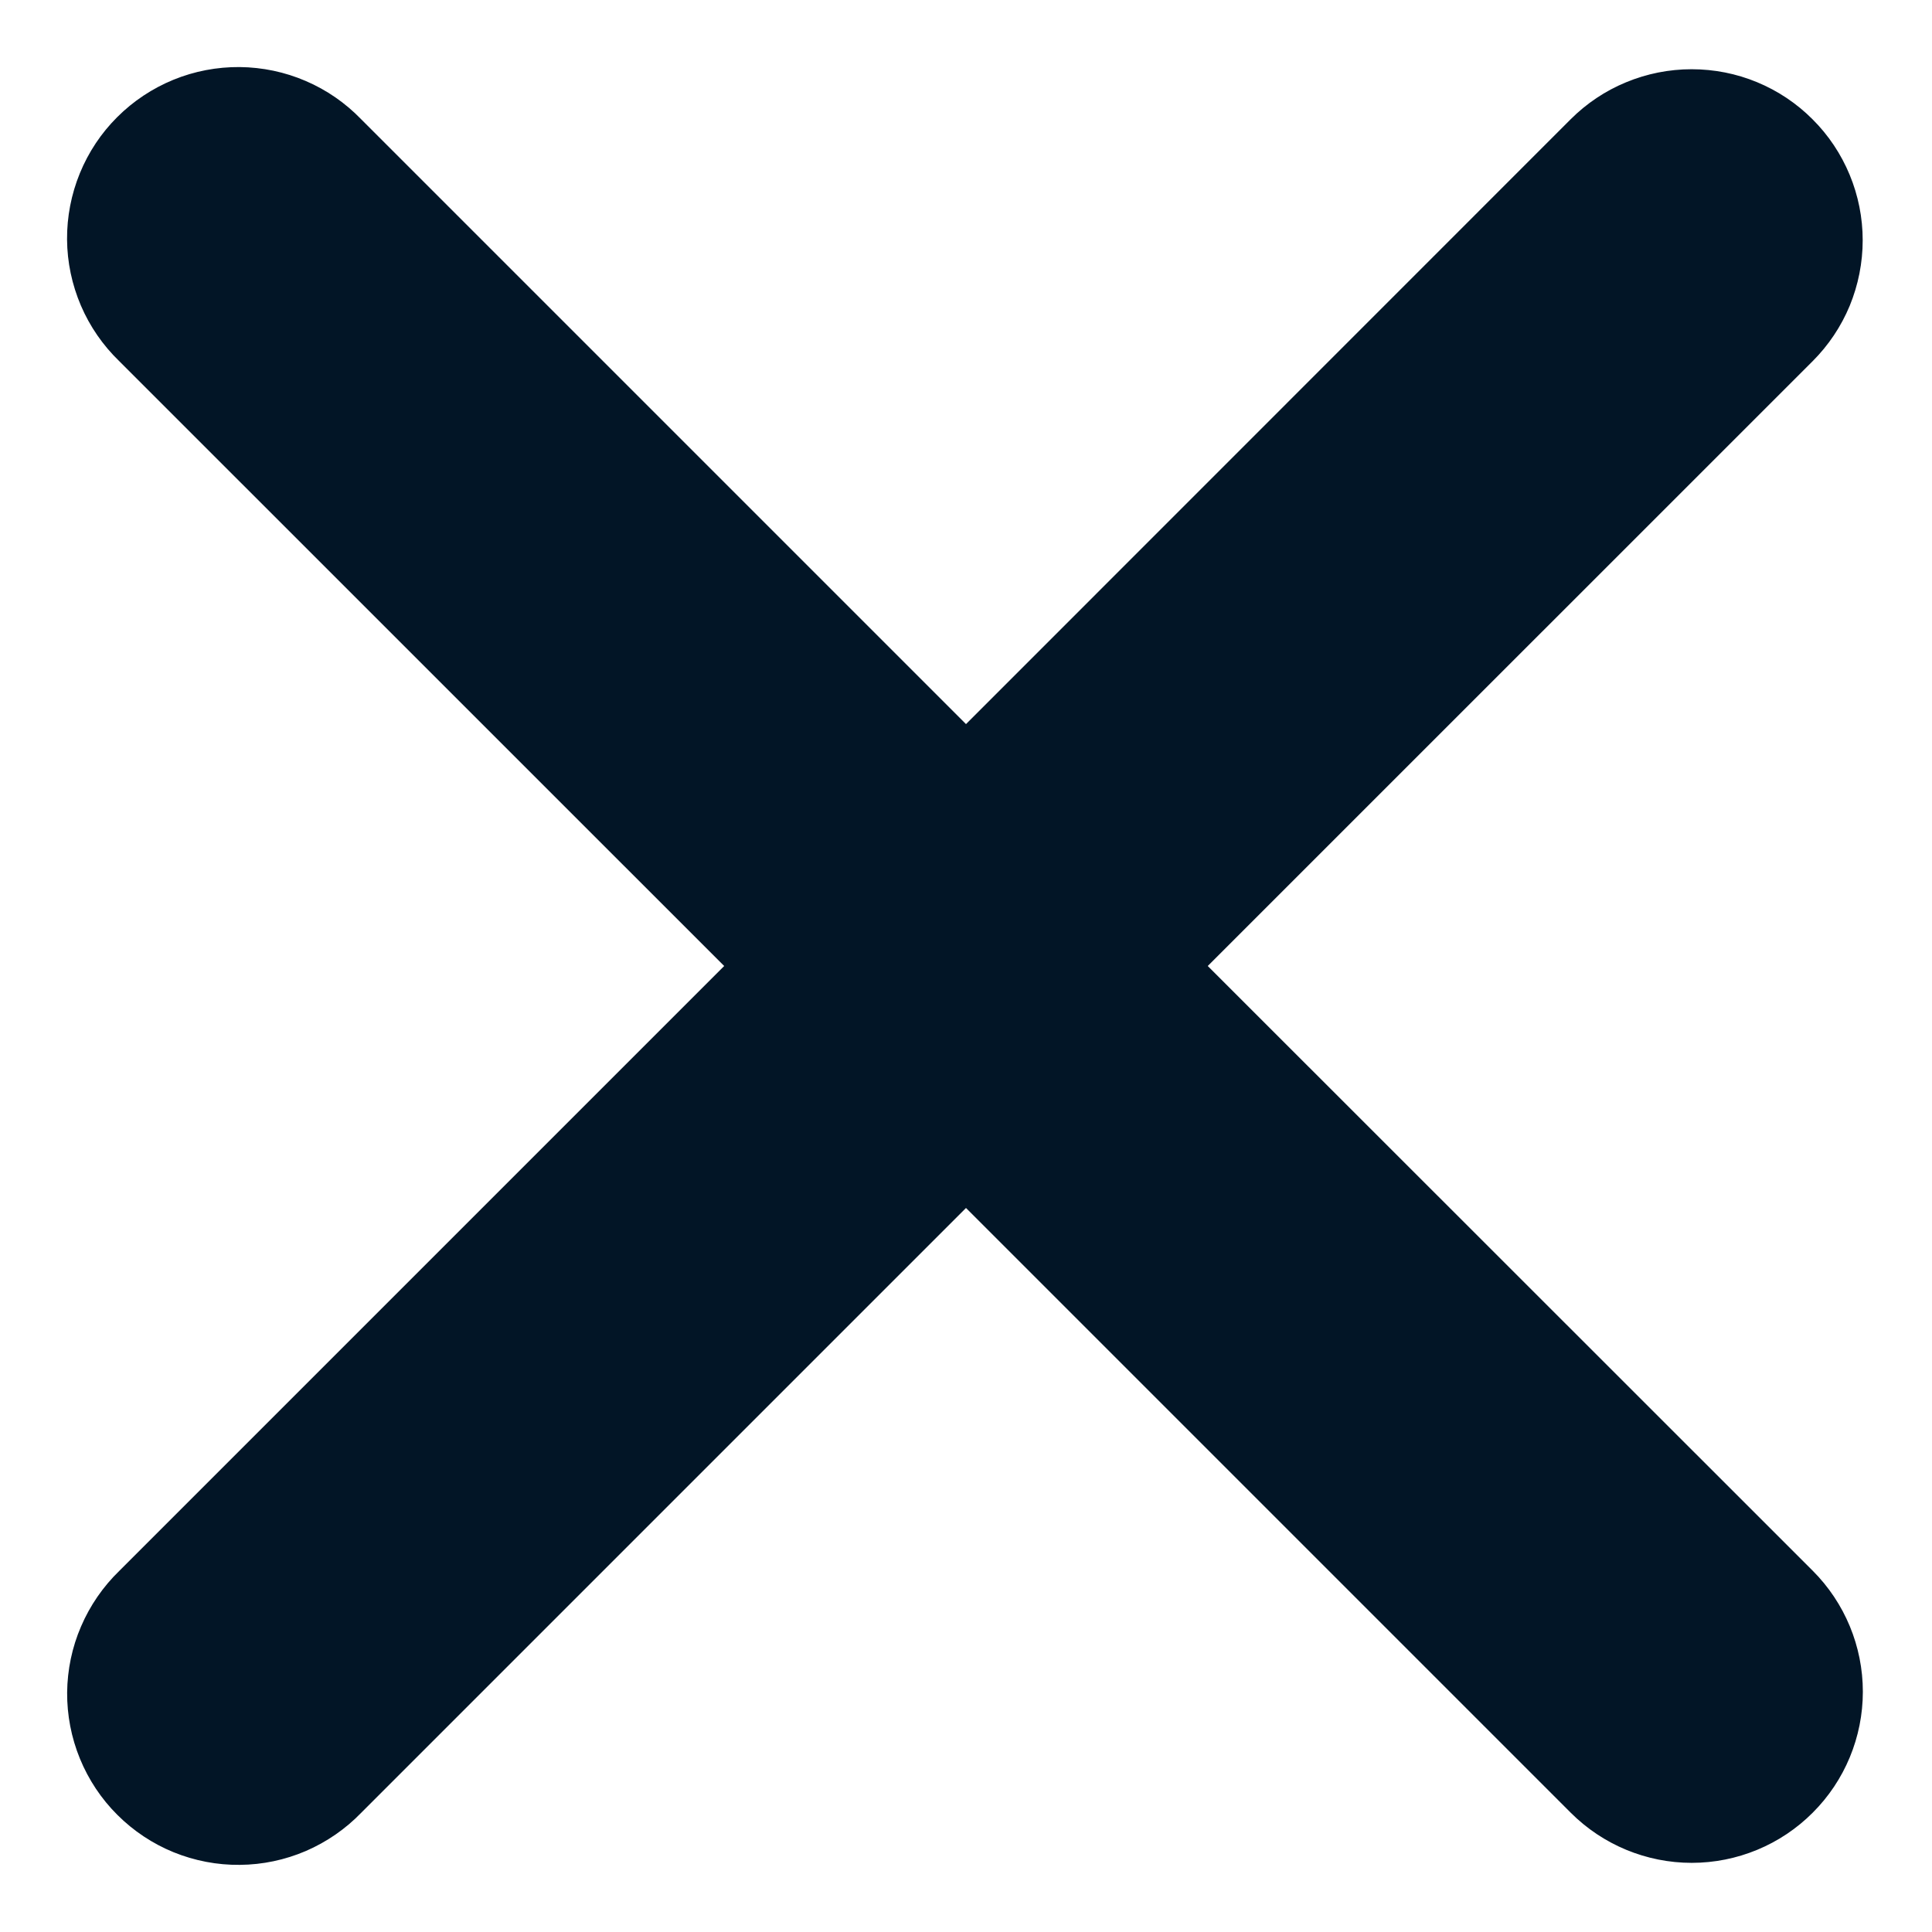 <?xml version="1.0" encoding="UTF-8"?> <svg xmlns="http://www.w3.org/2000/svg" width="24" height="24" viewBox="0 0 24 24" fill="none"><path fill-rule="evenodd" clip-rule="evenodd" d="M12 15.006L19.512 22.518C19.911 22.917 20.452 23.141 21.015 23.141C21.579 23.141 22.12 22.917 22.518 22.518C22.917 22.12 23.141 21.579 23.141 21.015C23.141 20.452 22.917 19.911 22.518 19.512L15.003 12L22.517 4.487C22.714 4.29 22.871 4.056 22.978 3.798C23.084 3.54 23.139 3.263 23.139 2.984C23.139 2.705 23.084 2.429 22.977 2.171C22.87 1.913 22.714 1.679 22.516 1.482C22.319 1.284 22.085 1.128 21.827 1.021C21.569 0.914 21.293 0.86 21.014 0.86C20.734 0.86 20.458 0.915 20.2 1.022C19.942 1.128 19.708 1.285 19.511 1.482L12 8.995L4.487 1.482C4.291 1.279 4.057 1.117 3.798 1.006C3.538 0.894 3.26 0.836 2.977 0.833C2.695 0.831 2.415 0.884 2.154 0.991C1.893 1.098 1.656 1.255 1.456 1.455C1.256 1.654 1.099 1.891 0.992 2.152C0.885 2.414 0.831 2.693 0.833 2.975C0.835 3.258 0.894 3.536 1.005 3.796C1.116 4.055 1.278 4.29 1.481 4.486L8.996 12L1.482 19.514C1.28 19.71 1.118 19.945 1.007 20.204C0.895 20.463 0.837 20.742 0.834 21.024C0.832 21.306 0.886 21.586 0.993 21.847C1.1 22.108 1.258 22.346 1.458 22.545C1.657 22.744 1.894 22.902 2.156 23.009C2.417 23.115 2.697 23.169 2.979 23.166C3.261 23.164 3.54 23.105 3.799 22.994C4.058 22.882 4.293 22.72 4.489 22.517L12 15.006Z" fill="#021526"></path></svg> 